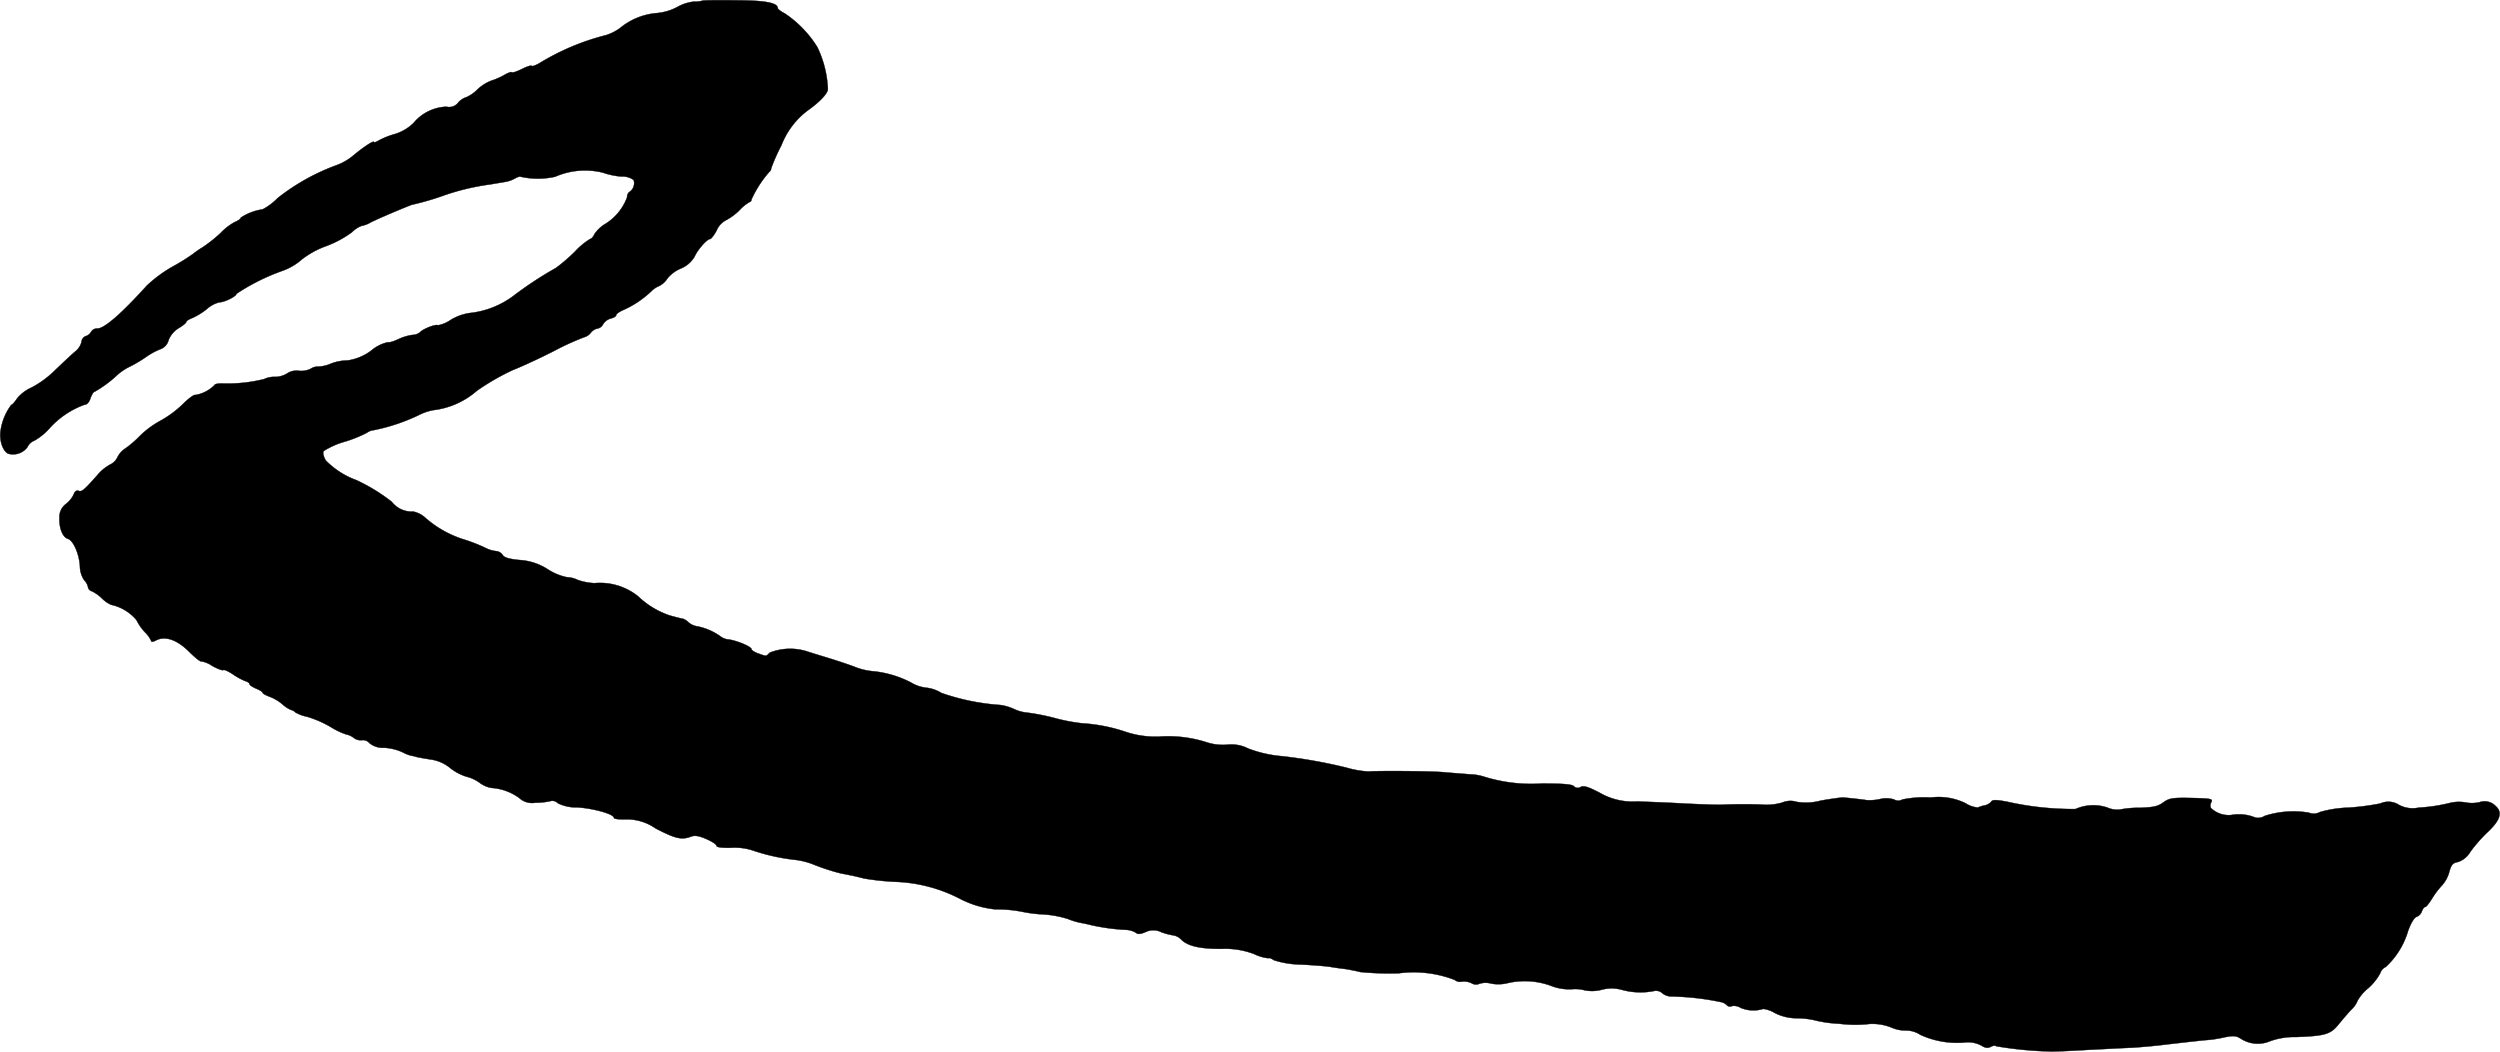 <?xml version="1.0" encoding="UTF-8"?>
<svg xmlns="http://www.w3.org/2000/svg"
     version="1.1"
     width="24.476mm"
     height="10.295mm"
     viewBox="0 0 69.381 29.184">
   <defs>
      <style type="text/css"><![CDATA[
      .a {
        stroke: #000;
        stroke-linecap: round;
        stroke-linejoin: round;
        stroke-width: 0.01px;
      }
    ]]></style>
   </defs>
   <path class="a"
         d="M19.493.019a.636.636,0,0,1-.218.024,1.205,1.205,0,0,0-.478.151,1.502,1.502,0,0,1-.575.17,1.834,1.834,0,0,0-1.012.412,1.336,1.336,0,0,1-.394.2,6.65,6.65,0,0,0-1.823.763c-.109.067-.218.109-.236.091-.018-.024-.139.018-.273.085s-.254.109-.279.091c-.018-.018-.115.018-.218.079a1.82,1.82,0,0,1-.345.151,1.163,1.163,0,0,0-.394.248,1.002,1.002,0,0,1-.303.212.516.516,0,0,0-.23.151.313.313,0,0,1-.327.115,1.243,1.243,0,0,0-.909.448,1.266,1.266,0,0,1-.539.315,2.177,2.177,0,0,0-.424.17c-.079.048-.139.067-.139.048,0-.055-.285.133-.569.369a1.556,1.556,0,0,1-.454.267A5.906,5.906,0,0,0,7.7,5.501a1.644,1.644,0,0,1-.412.309A1.487,1.487,0,0,0,6.682,6.04c0,.03-.073.085-.164.121a1.56,1.56,0,0,0-.394.303,4.117,4.117,0,0,1-.485.388,3.088,3.088,0,0,0-.291.2,5.36,5.36,0,0,1-.545.339,3.762,3.762,0,0,0-.727.533C3.369,8.705,2.897,9.117,2.703,9.117a.195.195,0,0,0-.176.091.241.241,0,0,1-.151.121.185.185,0,0,0-.115.157.479.479,0,0,1-.157.254c-.091.073-.333.303-.551.509a2.782,2.782,0,0,1-.672.503,1.095,1.095,0,0,0-.406.303c-.067.103-.139.182-.164.182a1.564,1.564,0,0,0-.291.684c-.055.266.048.606.212.672a.496.496,0,0,0,.527-.182.353.353,0,0,1,.194-.182,1.632,1.632,0,0,0,.412-.333,2.417,2.417,0,0,1,.969-.66c.073,0,.139-.067.176-.182.036-.103.085-.182.115-.182a3.243,3.243,0,0,0,.636-.472,1.565,1.565,0,0,1,.303-.206,3.724,3.724,0,0,0,.478-.279,1.911,1.911,0,0,1,.424-.23.36.36,0,0,0,.212-.248.689.689,0,0,1,.285-.333c.115-.067.206-.145.206-.17s.073-.073.17-.109a1.857,1.857,0,0,0,.4-.248.831.831,0,0,1,.351-.188c.139,0,.472-.164.472-.236a5.832,5.832,0,0,1,1.29-.642,1.634,1.634,0,0,0,.521-.309,2.458,2.458,0,0,1,.654-.363,2.931,2.931,0,0,0,.739-.394.779.779,0,0,1,.267-.176.76.76,0,0,0,.254-.097c.188-.097,1.042-.46,1.151-.491a7.712,7.712,0,0,0,.909-.267,6.547,6.547,0,0,1,1.266-.297c.2-.036.412-.067.46-.079a.841.841,0,0,0,.218-.085c.073-.042.139-.061.157-.048a2.211,2.211,0,0,0,.957,0,2.069,2.069,0,0,1,1.32-.115,2.085,2.085,0,0,0,.515.109.527.527,0,0,1,.345.097.291.291,0,0,1-.121.333.173.173,0,0,0-.061.145,1.471,1.471,0,0,1-.594.733.957.957,0,0,0-.309.285c-.036.079-.091.139-.121.139a1.969,1.969,0,0,0-.418.345,4.781,4.781,0,0,1-.533.46,10.232,10.232,0,0,0-1.187.781,2.456,2.456,0,0,1-1.217.472,1.417,1.417,0,0,0-.515.188.91.91,0,0,1-.357.151c-.042-.042-.4.091-.491.188a.348.348,0,0,1-.212.079,1.37,1.37,0,0,0-.388.115c-.139.067-.267.103-.279.085a1.029,1.029,0,0,0-.466.224,1.437,1.437,0,0,1-.672.285,1.301,1.301,0,0,0-.454.085.96.96,0,0,1-.376.085.361.361,0,0,0-.194.061.59.59,0,0,1-.333.055.472.472,0,0,0-.327.079.651.651,0,0,1-.327.091.632.632,0,0,0-.303.061,4.225,4.225,0,0,1-1.181.121c-.103,0-.194.018-.194.042a.968.968,0,0,1-.539.279c-.03-.018-.188.097-.351.26a2.897,2.897,0,0,1-.594.442,2.641,2.641,0,0,0-.588.43,2.868,2.868,0,0,1-.406.351.613.613,0,0,0-.218.242.431.431,0,0,1-.218.212,1.247,1.247,0,0,0-.345.291c-.376.424-.43.466-.521.43-.055-.018-.103.018-.127.091a.735.735,0,0,1-.218.273.449.449,0,0,0-.182.382c-.012.297.091.545.236.588.151.048.315.424.333.769a.689.689,0,0,0,.121.382.391.391,0,0,1,.103.188.14.14,0,0,0,.109.115,1.116,1.116,0,0,1,.279.2.857.857,0,0,0,.254.176,1.266,1.266,0,0,1,.703.424,1.39,1.39,0,0,0,.248.351.763.763,0,0,1,.164.236c0,.024.055.018.121-.018.254-.139.581-.03.915.297.17.17.327.297.351.279a.759.759,0,0,1,.303.127c.145.079.279.133.309.115.024-.018.139.036.26.115a1.822,1.822,0,0,0,.339.188c.073.018.127.061.127.085,0,.03.085.085.182.127.103.042.182.091.182.115s.091.073.206.115a1.209,1.209,0,0,1,.351.212.818.818,0,0,0,.236.151.232.232,0,0,1,.115.067,1.106,1.106,0,0,0,.327.121,2.98,2.98,0,0,1,.654.285,2.072,2.072,0,0,0,.43.206.484.484,0,0,1,.212.097.307.307,0,0,0,.23.061.239.239,0,0,1,.206.085.587.587,0,0,0,.406.127,1.426,1.426,0,0,1,.503.121,1.008,1.008,0,0,0,.242.097,1.196,1.196,0,0,1,.151.036c.067.018.248.048.406.073a1.078,1.078,0,0,1,.539.242,1.365,1.365,0,0,0,.454.236,1.038,1.038,0,0,1,.351.164.78.78,0,0,0,.327.145,1.477,1.477,0,0,1,.775.279.522.522,0,0,0,.442.133,2.039,2.039,0,0,0,.412-.042.208.208,0,0,1,.218.055,1.124,1.124,0,0,0,.539.115c.46.03,1.018.188,1.018.291,0,.03.145.048.321.042a1.388,1.388,0,0,1,.83.248c.545.285.721.327.975.236.115-.048.224-.03.436.061.157.067.285.151.285.188,0,.042.145.061.412.055a1.603,1.603,0,0,1,.642.091,5.546,5.546,0,0,0,1.157.248,2.075,2.075,0,0,1,.454.115,6.059,6.059,0,0,0,.769.254c.079.018.2.036.273.055.079.012.254.055.394.091a7.369,7.369,0,0,0,.848.091,4.214,4.214,0,0,1,1.835.485,2.709,2.709,0,0,0,.951.279,3.703,3.703,0,0,1,.775.073,3.704,3.704,0,0,0,.545.067,2.87,2.87,0,0,1,.697.127,1.909,1.909,0,0,0,.394.115c.067.012.176.036.248.055a5.649,5.649,0,0,0,.987.133.571.571,0,0,1,.267.085c.042.042.121.036.26-.024a.486.486,0,0,1,.43,0,1.693,1.693,0,0,0,.339.091.385.385,0,0,1,.218.115c.182.182.509.26,1.114.26a2.257,2.257,0,0,1,.915.145,1.186,1.186,0,0,0,.388.115c.018-.018.091.006.157.055a2.618,2.618,0,0,0,.763.121c.351.018.721.048.818.067.103.018.279.042.394.055.115.018.309.055.424.085a8.327,8.327,0,0,0,1.06.036,3.162,3.162,0,0,1,1.557.182.238.238,0,0,0,.206.048.494.494,0,0,1,.26.042.232.232,0,0,0,.224.018.558.558,0,0,1,.321-.006,1.08,1.08,0,0,0,.46-.012,2.107,2.107,0,0,1,1.199.073,1.386,1.386,0,0,0,.575.097.992.992,0,0,1,.369.03,1.059,1.059,0,0,0,.454-.012,1.053,1.053,0,0,1,.581,0,1.941,1.941,0,0,0,.89.03.254.254,0,0,1,.224.061.399.399,0,0,0,.26.091,7.551,7.551,0,0,1,1.018.091c.103.018.248.042.327.061a.321.321,0,0,1,.188.091.114.114,0,0,0,.139.024.338.338,0,0,1,.242.048.914.914,0,0,0,.63.03.833.833,0,0,1,.321.115,1.363,1.363,0,0,0,.618.145,2.202,2.202,0,0,1,.533.067,3.449,3.449,0,0,0,.636.085,3.513,3.513,0,0,0,.842.006,1.416,1.416,0,0,1,.6.097.975.975,0,0,0,.424.085.722.722,0,0,1,.388.121,2.446,2.446,0,0,0,1.284.206.79.79,0,0,1,.406.091c.109.067.176.079.26.036.061-.036.133-.042.151-.018a10.427,10.427,0,0,0,1.49.145c.085.006.545-.012,1.03-.042.485-.024,1.042-.055,1.242-.061.2-.012.636-.048.969-.091.739-.085,1.06-.121,1.181-.127a3.489,3.489,0,0,0,.406-.067c.267-.055.339-.048.466.03a.865.865,0,0,0,.818.073,1.993,1.993,0,0,1,.721-.115c.806-.03.957-.073,1.181-.351.109-.133.267-.321.363-.418a.65.65,0,0,0,.164-.242,1.277,1.277,0,0,1,.297-.345,1.502,1.502,0,0,0,.333-.418.283.283,0,0,1,.151-.17,2.194,2.194,0,0,0,.618-.993c.079-.224.176-.382.242-.4a.251.251,0,0,0,.145-.157c.024-.061.061-.115.091-.115s.109-.103.188-.23a2.272,2.272,0,0,1,.273-.363.932.932,0,0,0,.206-.376c.055-.2.097-.254.242-.279a.628.628,0,0,0,.345-.285,4.192,4.192,0,0,1,.491-.557c.339-.321.406-.539.212-.709a.42.42,0,0,0-.448-.109.941.941,0,0,1-.394.006,1.056,1.056,0,0,0-.418.012,4.668,4.668,0,0,1-.878.133.802.802,0,0,1-.551-.079.542.542,0,0,0-.515-.036,6.807,6.807,0,0,1-.884.115,3.181,3.181,0,0,0-.787.121.365.365,0,0,1-.315.018,2.601,2.601,0,0,0-1.224.091.327.327,0,0,1-.267.042,1.176,1.176,0,0,0-.66-.067.718.718,0,0,1-.563-.194.177.177,0,0,1,.012-.164c.048-.091-.012-.103-.545-.115-.539-.012-.624.006-.787.121-.145.109-.273.139-.66.151a2.784,2.784,0,0,0-.545.048.669.669,0,0,1-.351-.055,1.223,1.223,0,0,0-.884.042,8.387,8.387,0,0,1-1.908-.206c-.303-.055-.394-.055-.43,0a.309.309,0,0,1-.176.103.818.818,0,0,0-.194.061.742.742,0,0,1-.345-.121,1.709,1.709,0,0,0-.963-.157,3.034,3.034,0,0,0-.787.055.224.224,0,0,1-.23,0,.705.705,0,0,0-.388-.012,1.349,1.349,0,0,1-.376.03c-.103-.018-.533-.067-.666-.073-.048,0-.321.036-.6.085a1.576,1.576,0,0,1-.672.036.577.577,0,0,0-.4.018,1.545,1.545,0,0,1-.509.061c-.309-.018-.787-.018-1.163,0-.145.006-.588-.012-.987-.03-.4-.024-1.012-.048-1.363-.061A1.825,1.825,0,0,1,44.393,22c-.315-.164-.448-.206-.527-.157a.147.147,0,0,1-.188-.024c-.055-.055-.309-.073-.896-.073a4.398,4.398,0,0,1-1.587-.188,1.402,1.402,0,0,0-.382-.067c-.164-.012-.478-.036-.697-.055-.309-.036-1.835-.048-2.15-.024a2.808,2.808,0,0,1-.606-.109,14.27,14.27,0,0,0-1.769-.315,3.436,3.436,0,0,1-.945-.212,1.027,1.027,0,0,0-.581-.109,1.458,1.458,0,0,1-.581-.067,3.49,3.49,0,0,0-1.302-.157,2.622,2.622,0,0,1-.909-.121,4.686,4.686,0,0,0-1.242-.248,5.082,5.082,0,0,1-.781-.151,6.044,6.044,0,0,0-.745-.145,1.074,1.074,0,0,1-.369-.103,1.395,1.395,0,0,0-.376-.109A6.244,6.244,0,0,1,26.125,19.232a.981.981,0,0,0-.418-.145,1.047,1.047,0,0,1-.436-.151,2.885,2.885,0,0,0-1.072-.309,1.795,1.795,0,0,1-.497-.127c-.182-.067-.509-.176-.727-.242s-.491-.151-.606-.188a1.552,1.552,0,0,0-1.005.042c-.109.109-.085.109-.321.024-.103-.036-.188-.091-.188-.121,0-.067-.4-.236-.63-.267a.435.435,0,0,1-.212-.073,1.66,1.66,0,0,0-.654-.291.477.477,0,0,1-.248-.109.437.437,0,0,0-.157-.103c-.024,0-.194-.042-.369-.091a2.354,2.354,0,0,1-.878-.533,1.69,1.69,0,0,0-1.211-.363,1.651,1.651,0,0,1-.466-.091.688.688,0,0,0-.291-.073,1.563,1.563,0,0,1-.533-.218,1.601,1.601,0,0,0-.787-.26c-.303-.03-.436-.073-.472-.145a.245.245,0,0,0-.182-.103.845.845,0,0,1-.309-.097,4.481,4.481,0,0,0-.557-.218,2.969,2.969,0,0,1-1.078-.594.717.717,0,0,0-.351-.188.705.705,0,0,1-.6-.273,5.029,5.029,0,0,0-.981-.6,2.278,2.278,0,0,1-.848-.545c-.061-.103-.091-.218-.061-.26a2.173,2.173,0,0,1,.581-.26,3.506,3.506,0,0,0,.618-.248.395.395,0,0,1,.188-.073,5.254,5.254,0,0,0,1.302-.442,1.416,1.416,0,0,1,.363-.115,2.236,2.236,0,0,0,1.205-.539,6.647,6.647,0,0,1,.999-.575c.194-.073.697-.303,1.127-.521a7.454,7.454,0,0,1,.848-.388.348.348,0,0,0,.182-.121.315.315,0,0,1,.194-.121.219.219,0,0,0,.151-.121.374.374,0,0,1,.212-.157c.085-.018.151-.061.151-.097,0-.03.097-.097.212-.145a2.72,2.72,0,0,0,.757-.509.651.651,0,0,1,.212-.145.581.581,0,0,0,.242-.218.97.97,0,0,1,.357-.267.803.803,0,0,0,.394-.333c.079-.188.345-.491.43-.491.03,0,.115-.109.182-.236a.573.573,0,0,1,.248-.279,1.649,1.649,0,0,0,.382-.279A1.204,1.204,0,0,1,20.807,5.604c.024,0,.048-.03.048-.067a3.1,3.1,0,0,1,.497-.769.113.113,0,0,0,.048-.091,5.073,5.073,0,0,1,.285-.642,2.197,2.197,0,0,1,.781-1.005c.315-.23.509-.448.509-.557a2.965,2.965,0,0,0-.291-1.163A3.07,3.07,0,0,0,21.776.371c-.109-.055-.194-.121-.194-.151,0-.145-.369-.212-1.199-.212C19.905.001,19.505.007,19.493.019Z"/>
</svg>
